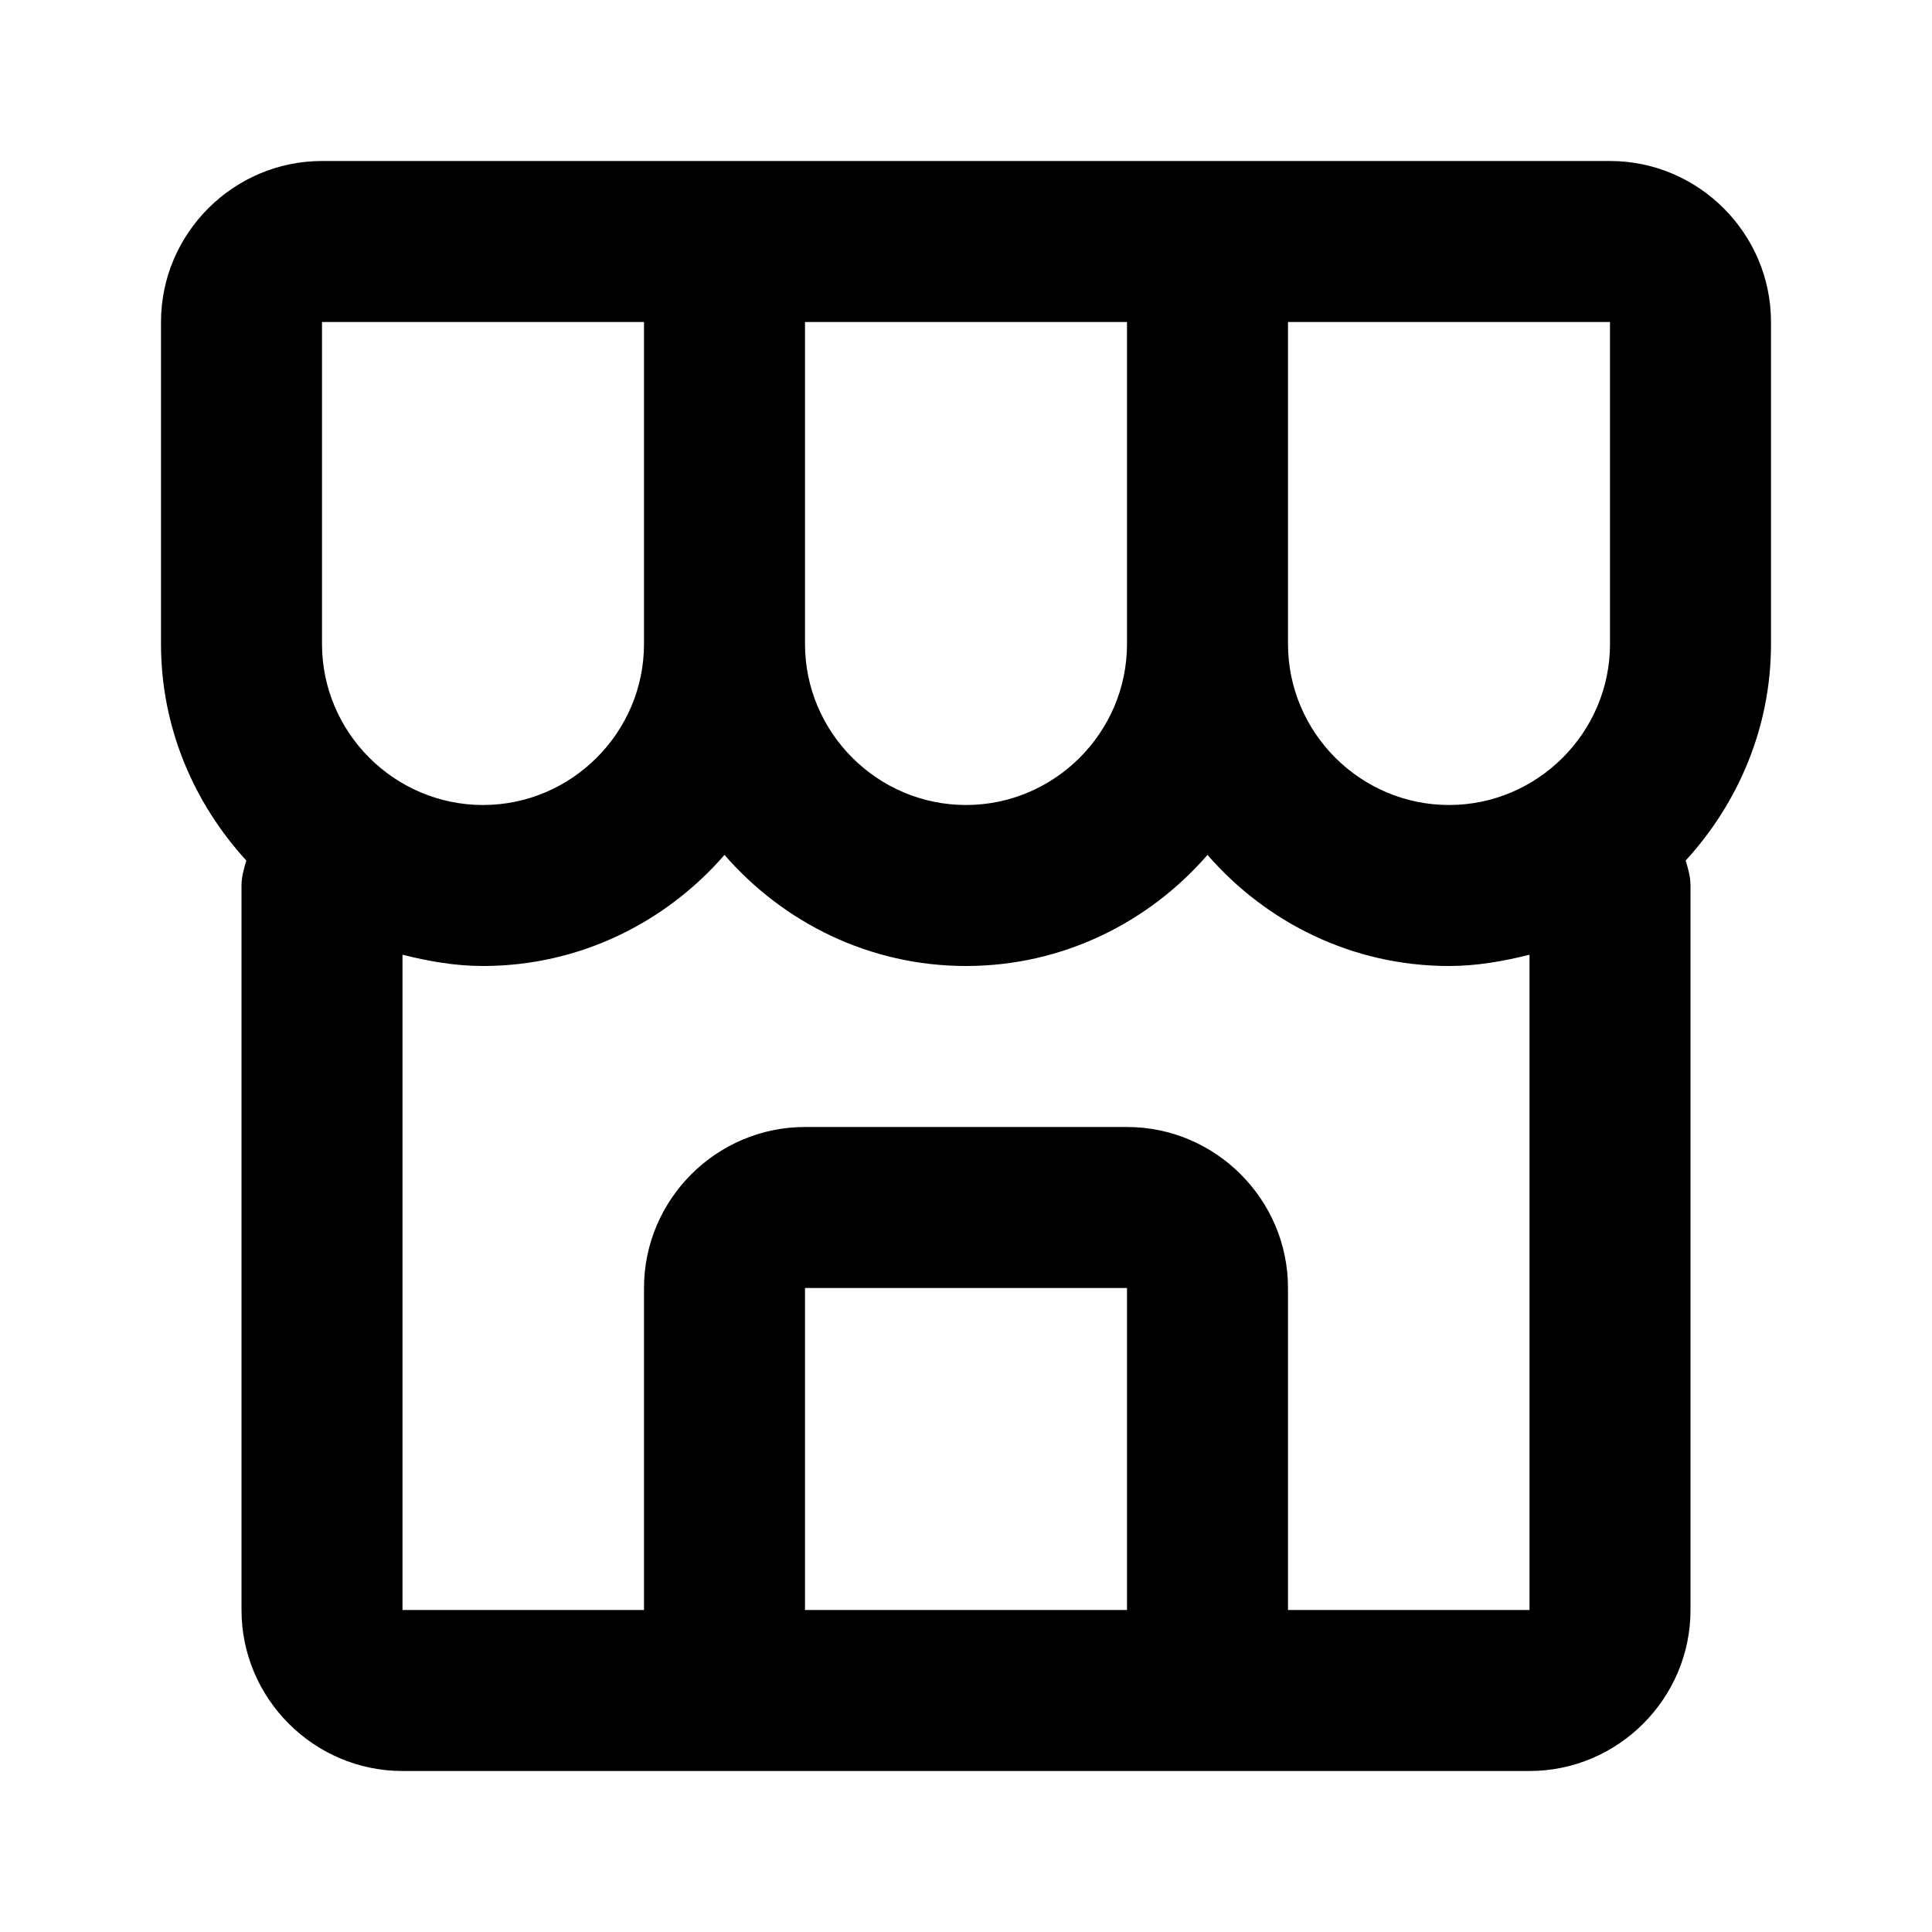 <svg xmlns="http://www.w3.org/2000/svg" width="24" height="24" fill="currentColor" viewBox="0 0 24 24">
<!--Boxicons v3.0 https://boxicons.com | License  https://docs.boxicons.com/free-->
<path d="m20,2H4c-1.1,0-2,.9-2,2v4c0,1.04.41,1.98,1.06,2.69-.03.1-.06.2-.06.31v9c0,1.1.9,2,2,2h14c1.1,0,2-.9,2-2v-9c0-.11-.03-.21-.06-.31.65-.71,1.06-1.65,1.06-2.69v-4c0-1.1-.9-2-2-2Zm-4,2h4v4c0,1.1-.9,2-2,2s-2-.9-2-2v-4Zm-6,0h4v4c0,1.1-.9,2-2,2s-2-.9-2-2v-4Zm-6,0h4v4c0,1.1-.9,2-2,2s-2-.9-2-2v-4Zm6,16v-4h4v4h-4Zm6,0v-4c0-1.1-.9-2-2-2h-4c-1.1,0-2,.9-2,2v4h-3v-8.14c.32.08.65.14,1,.14,1.2,0,2.27-.54,3-1.38.73.84,1.8,1.38,3,1.38s2.27-.54,3-1.38c.73.84,1.8,1.38,3,1.38.35,0,.68-.06,1-.14v8.14h-3Z"/>
</svg>